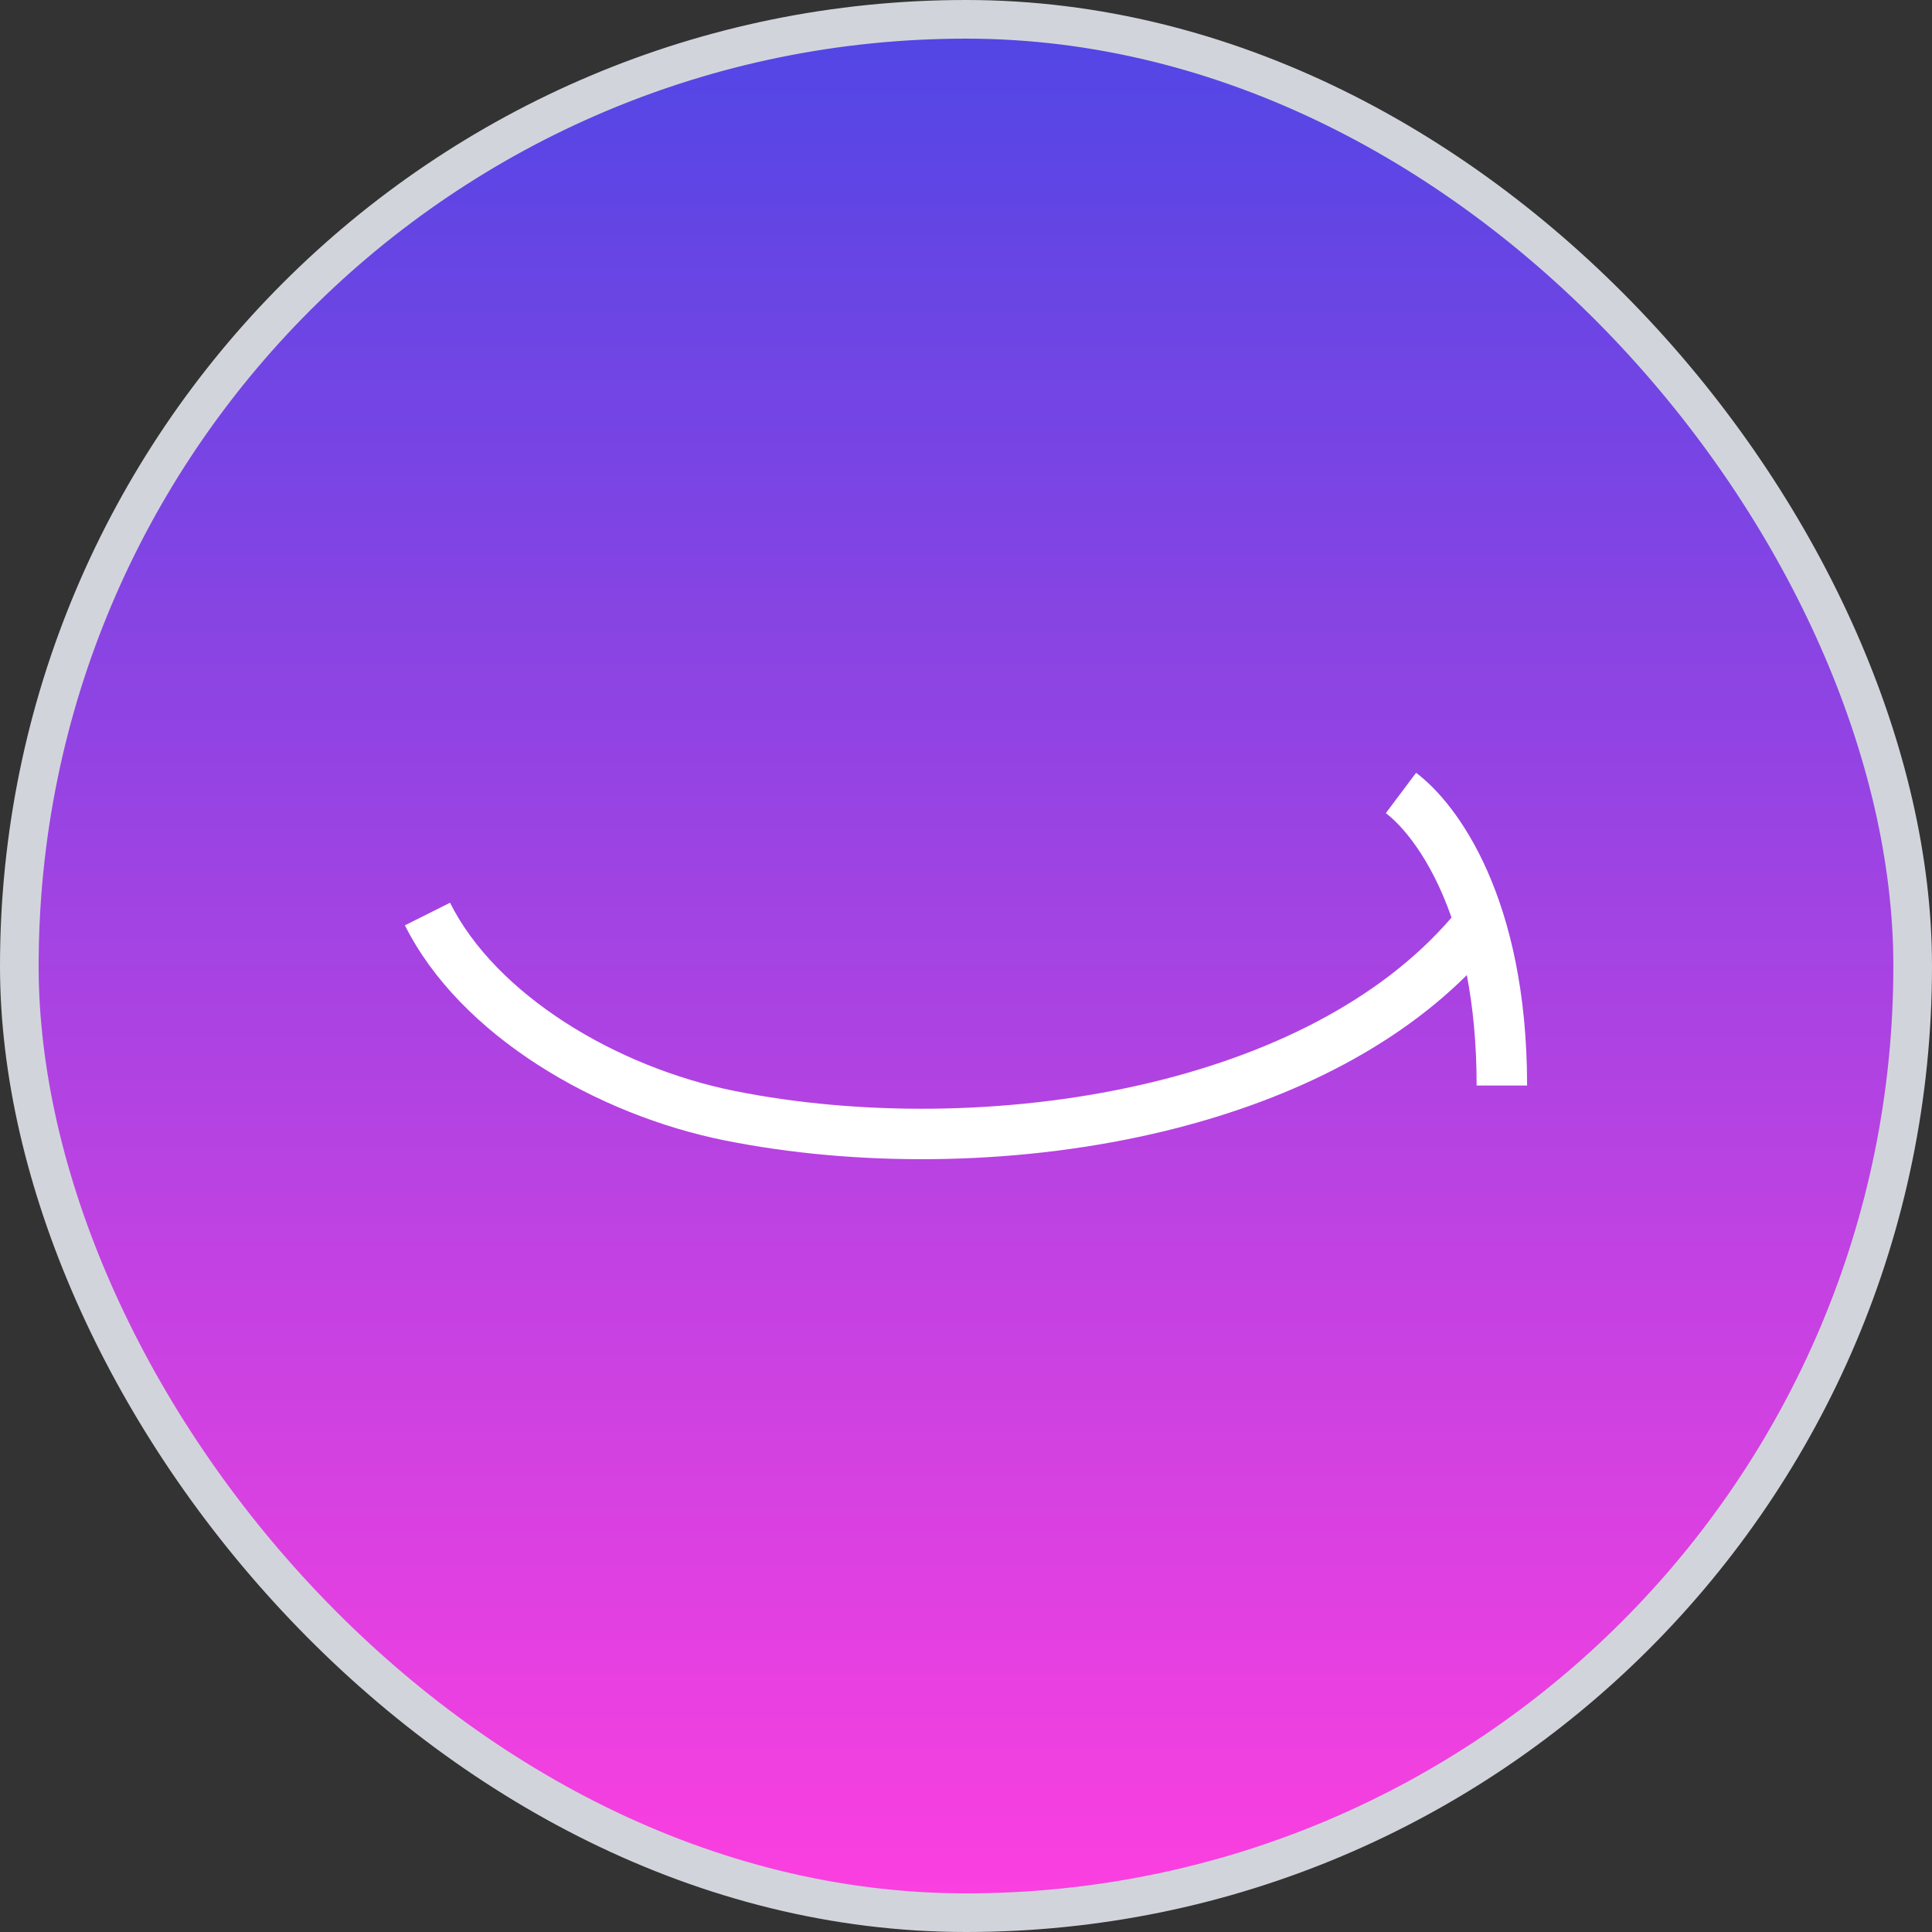 <svg viewBox="0 0 50 50" fill="none" xmlns="http://www.w3.org/2000/svg">
  <rect x="0" y="0" width="50" height="50" fill="#333333" stroke="none"/>
  <rect x="0.5" y="0.5" width="49" height="49" rx="24.5" fill="url(#paint0_linear_4984_56707)" />
  <rect x="0.5" y="0.5" width="49" height="49" rx="24.5" stroke="#D1D5DB" />
  <path fill-rule="evenodd" clip-rule="evenodd"
    d="M37.961 25.236C38.118 26.05 38.215 26.998 38.215 28.093H39.521C39.521 23.255 37.73 20.811 36.648 20L35.865 21.044C36.257 21.338 37.015 22.164 37.565 23.747C35.702 25.913 32.79 27.334 29.52 28.077C26.021 28.872 22.198 28.871 19.023 28.236C15.93 27.618 12.83 25.73 11.647 23.363L10.479 23.947C11.906 26.801 15.443 28.852 18.767 29.516C22.119 30.187 26.128 30.186 29.809 29.35C32.924 28.642 35.866 27.32 37.961 25.236Z"
    fill="white" />
  <defs>
    <linearGradient id="paint0_linear_4984_56707" x1="25" y1="0" x2="25" y2="50"
      gradientUnits="userSpaceOnUse">
      <stop stop-color="#4F46E5" />
      <stop offset="1" stop-color="#FF3FE0" />
    </linearGradient>
  </defs>
</svg>
